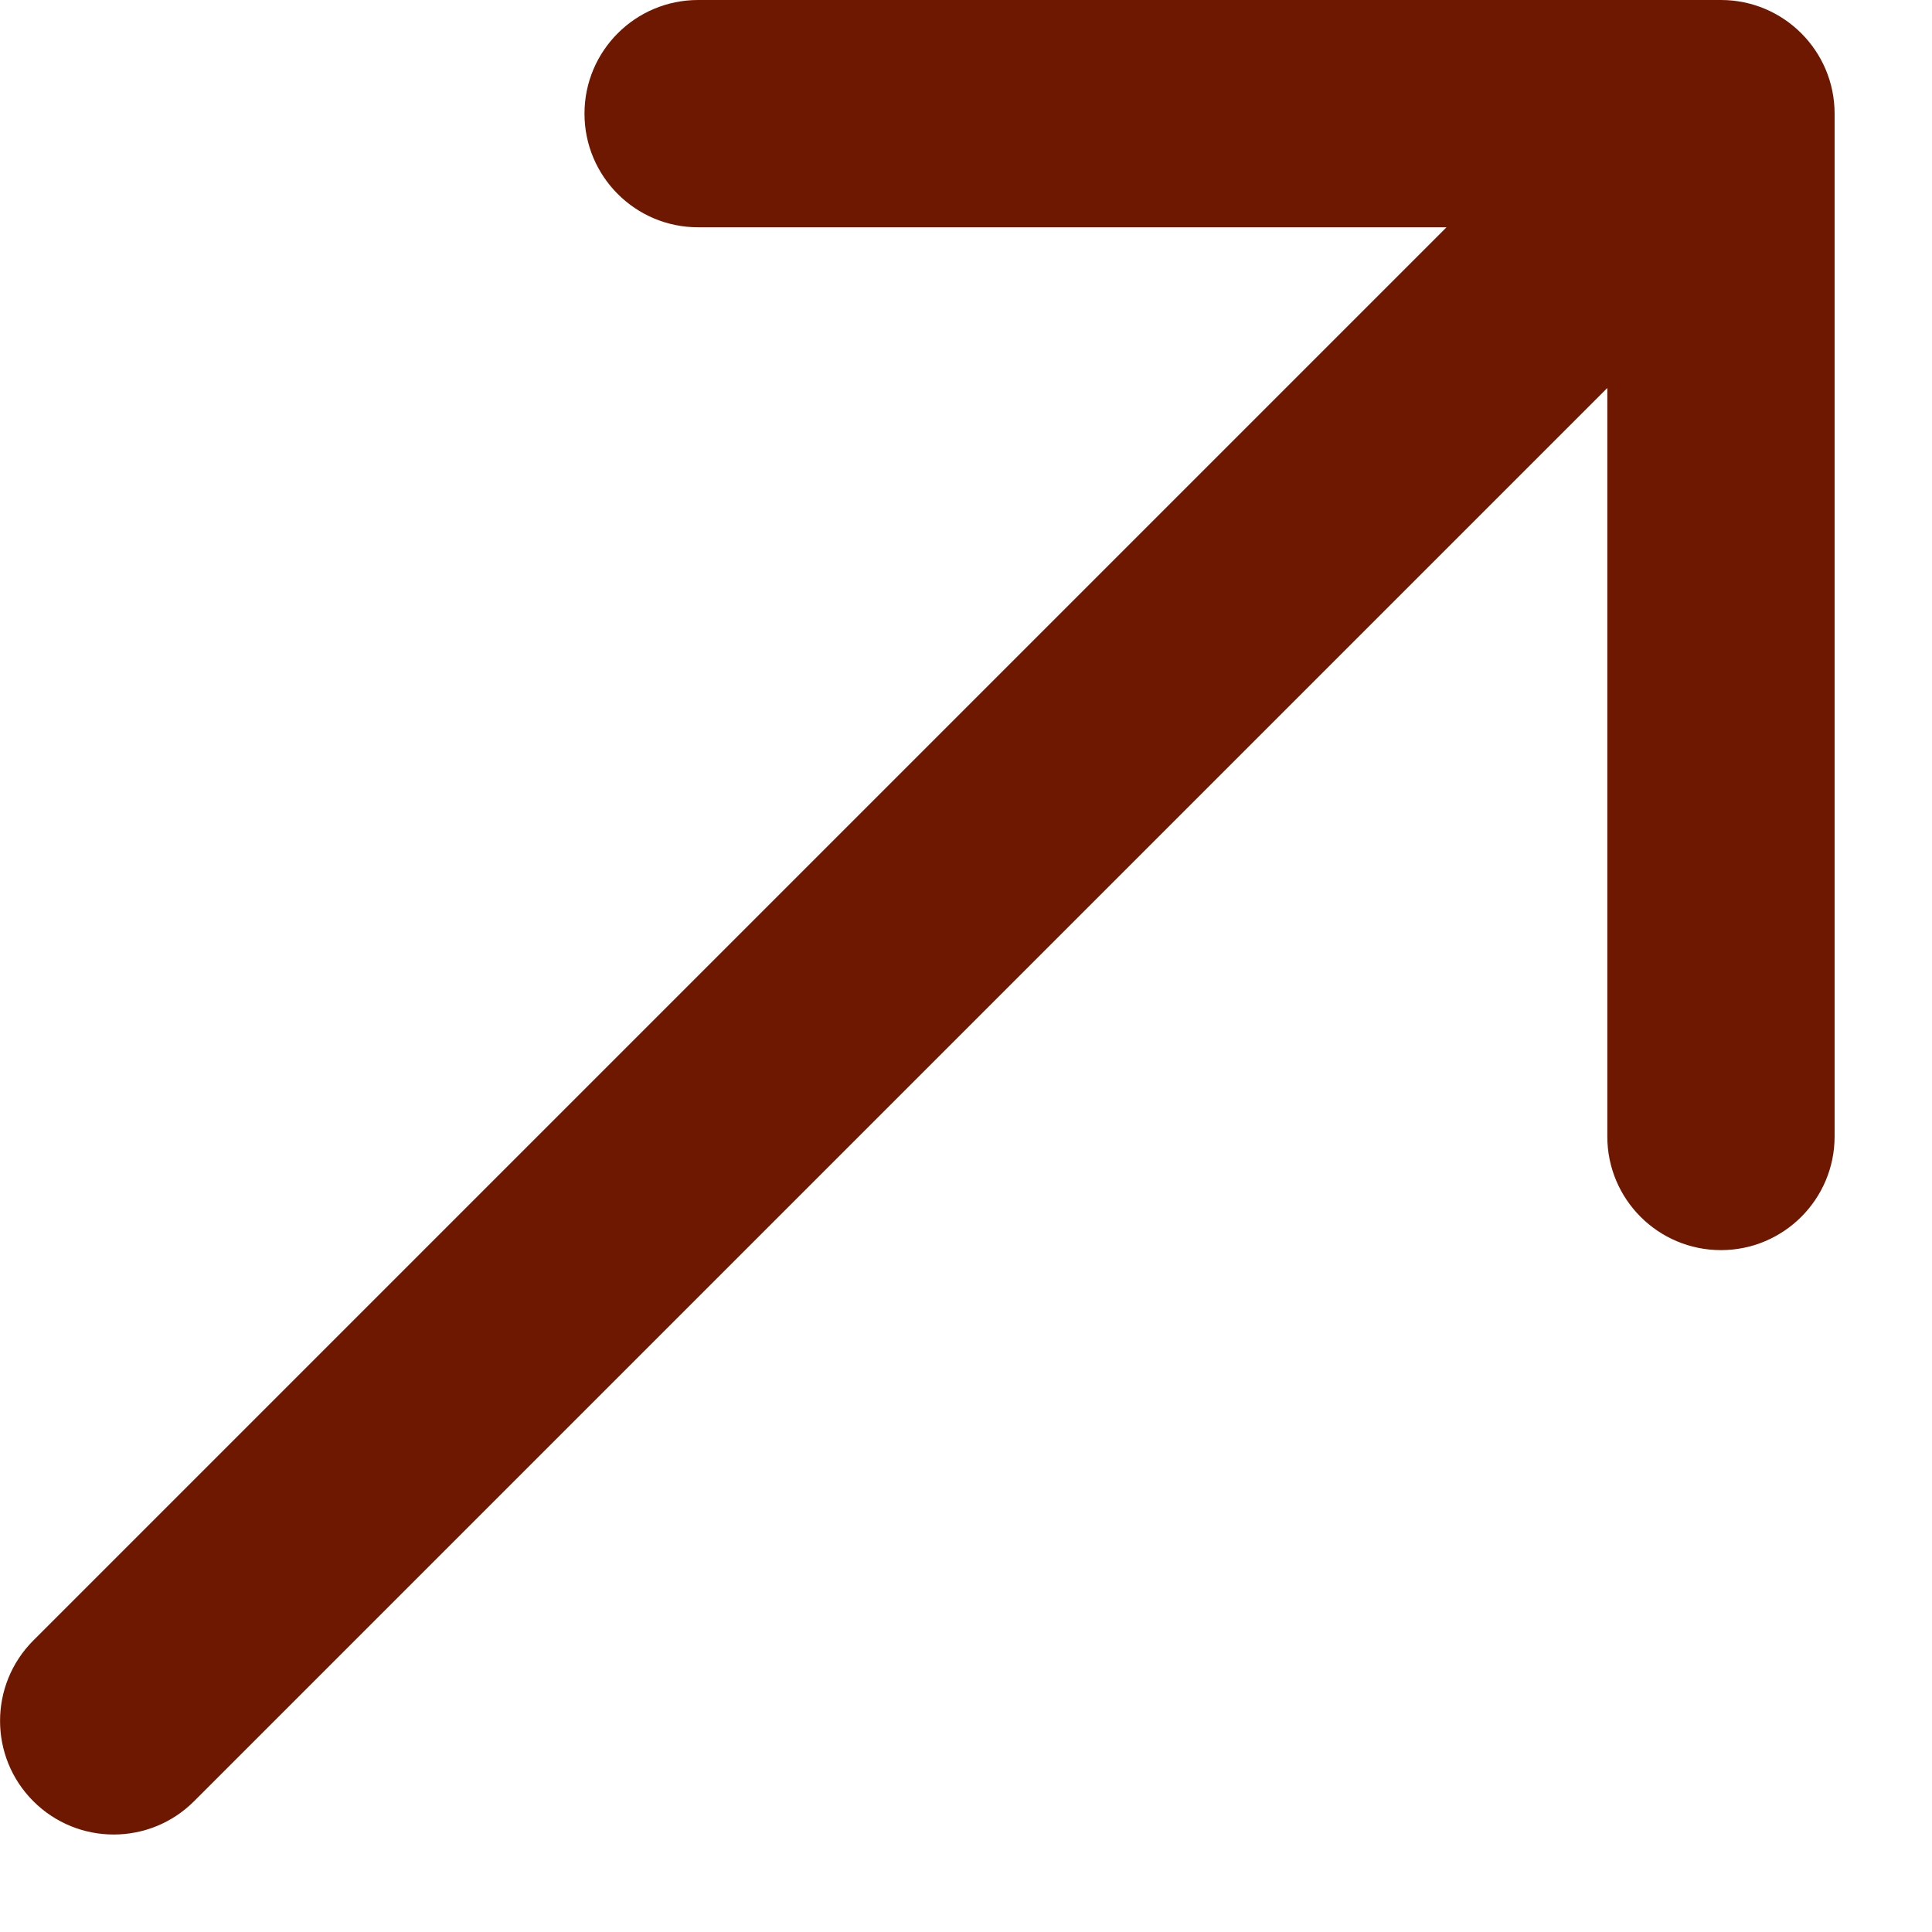 <?xml version="1.0" encoding="UTF-8"?> <svg xmlns="http://www.w3.org/2000/svg" width="17" height="17" viewBox="0 0 17 17" fill="none"><path d="M1.708 15.849C1.317 16.24 0.684 16.24 0.293 15.849C-0.097 15.459 -0.097 14.826 0.293 14.435L1 15.142L1.708 15.849ZM15.143 3.42285e-08C15.695 -7.91831e-09 16.143 0.448 16.143 1L16.143 10C16.143 10.552 15.695 11 15.143 11C14.59 11 14.143 10.552 14.143 10L14.143 2L6.143 2C5.59 2 5.143 1.552 5.143 1C5.143 0.448 5.59 -5.00652e-08 6.143 -5.00652e-08L15.143 3.42285e-08ZM1 15.142L0.293 14.435L14.435 0.293L15.143 1L15.85 1.707L1.708 15.849L1 15.142Z" fill="#6F1801"></path></svg> 
